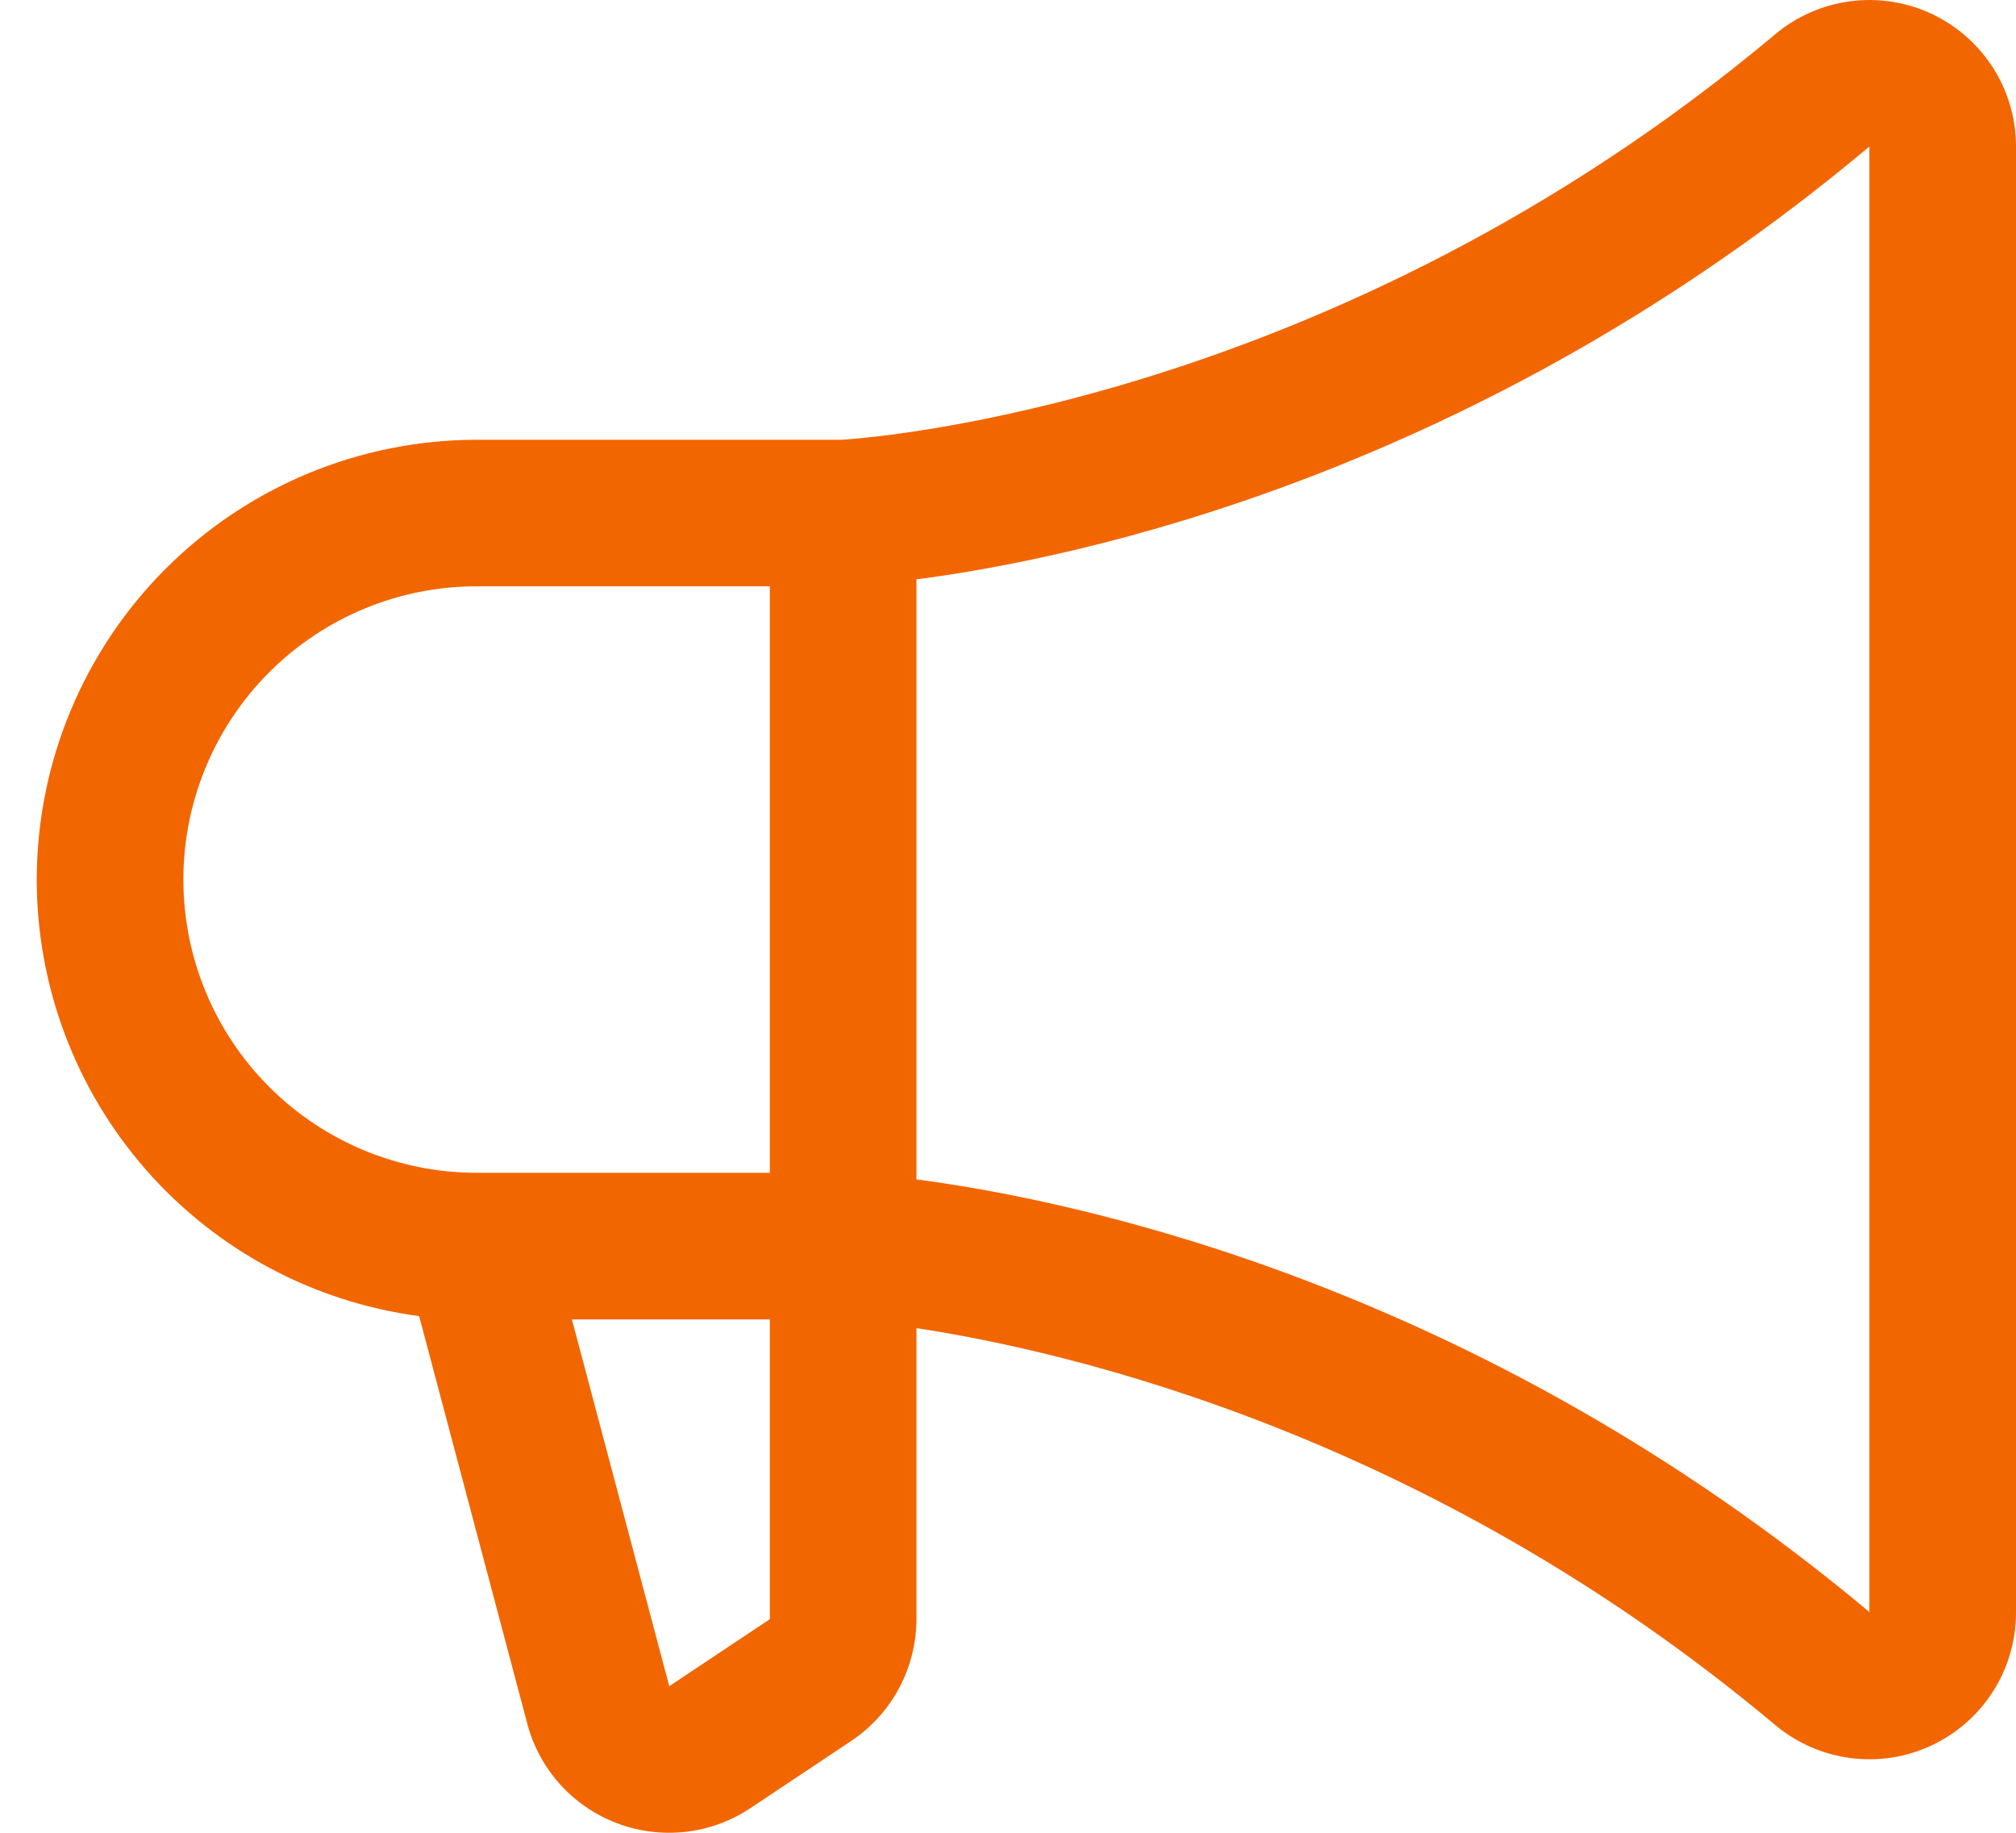 <svg width="22" height="20" viewBox="0 0 22 20" fill="none" xmlns="http://www.w3.org/2000/svg">
<path d="M0.401 9.598C0.402 8.326 0.908 7.106 1.808 6.206C2.708 5.306 3.928 4.8 5.201 4.799H9.181C9.472 4.782 14.542 4.425 19.371 0.375C19.604 0.179 19.889 0.054 20.19 0.014C20.492 -0.026 20.799 0.021 21.075 0.149C21.351 0.278 21.585 0.483 21.749 0.739C21.913 0.996 22 1.294 22 1.599V17.598C22 17.902 21.913 18.201 21.749 18.458C21.585 18.715 21.352 18.919 21.076 19.048C20.8 19.177 20.493 19.224 20.191 19.184C19.889 19.144 19.604 19.019 19.371 18.823C15.594 15.655 11.671 14.747 10.001 14.493V17.665C10.001 17.929 9.936 18.188 9.812 18.421C9.688 18.653 9.508 18.852 9.289 18.998L8.189 19.731C7.976 19.873 7.733 19.962 7.479 19.99C7.225 20.018 6.967 19.986 6.729 19.894C6.49 19.803 6.277 19.656 6.106 19.465C5.936 19.274 5.814 19.045 5.751 18.798L4.574 14.362C3.419 14.208 2.36 13.641 1.592 12.764C0.825 11.888 0.401 10.763 0.401 9.598ZM20.4 17.591V1.599C16.119 5.19 11.738 6.098 10.001 6.322V12.87C11.736 13.098 16.116 14.005 20.4 17.591ZM7.301 18.391V18.402L8.401 17.669V14.398H6.241L7.301 18.391ZM5.201 12.798H8.401V6.398H5.201C4.352 6.398 3.538 6.736 2.938 7.336C2.338 7.936 2.001 8.75 2.001 9.598C2.001 10.447 2.338 11.261 2.938 11.861C3.538 12.461 4.352 12.798 5.201 12.798Z" fill="#F26600"/>
</svg>

